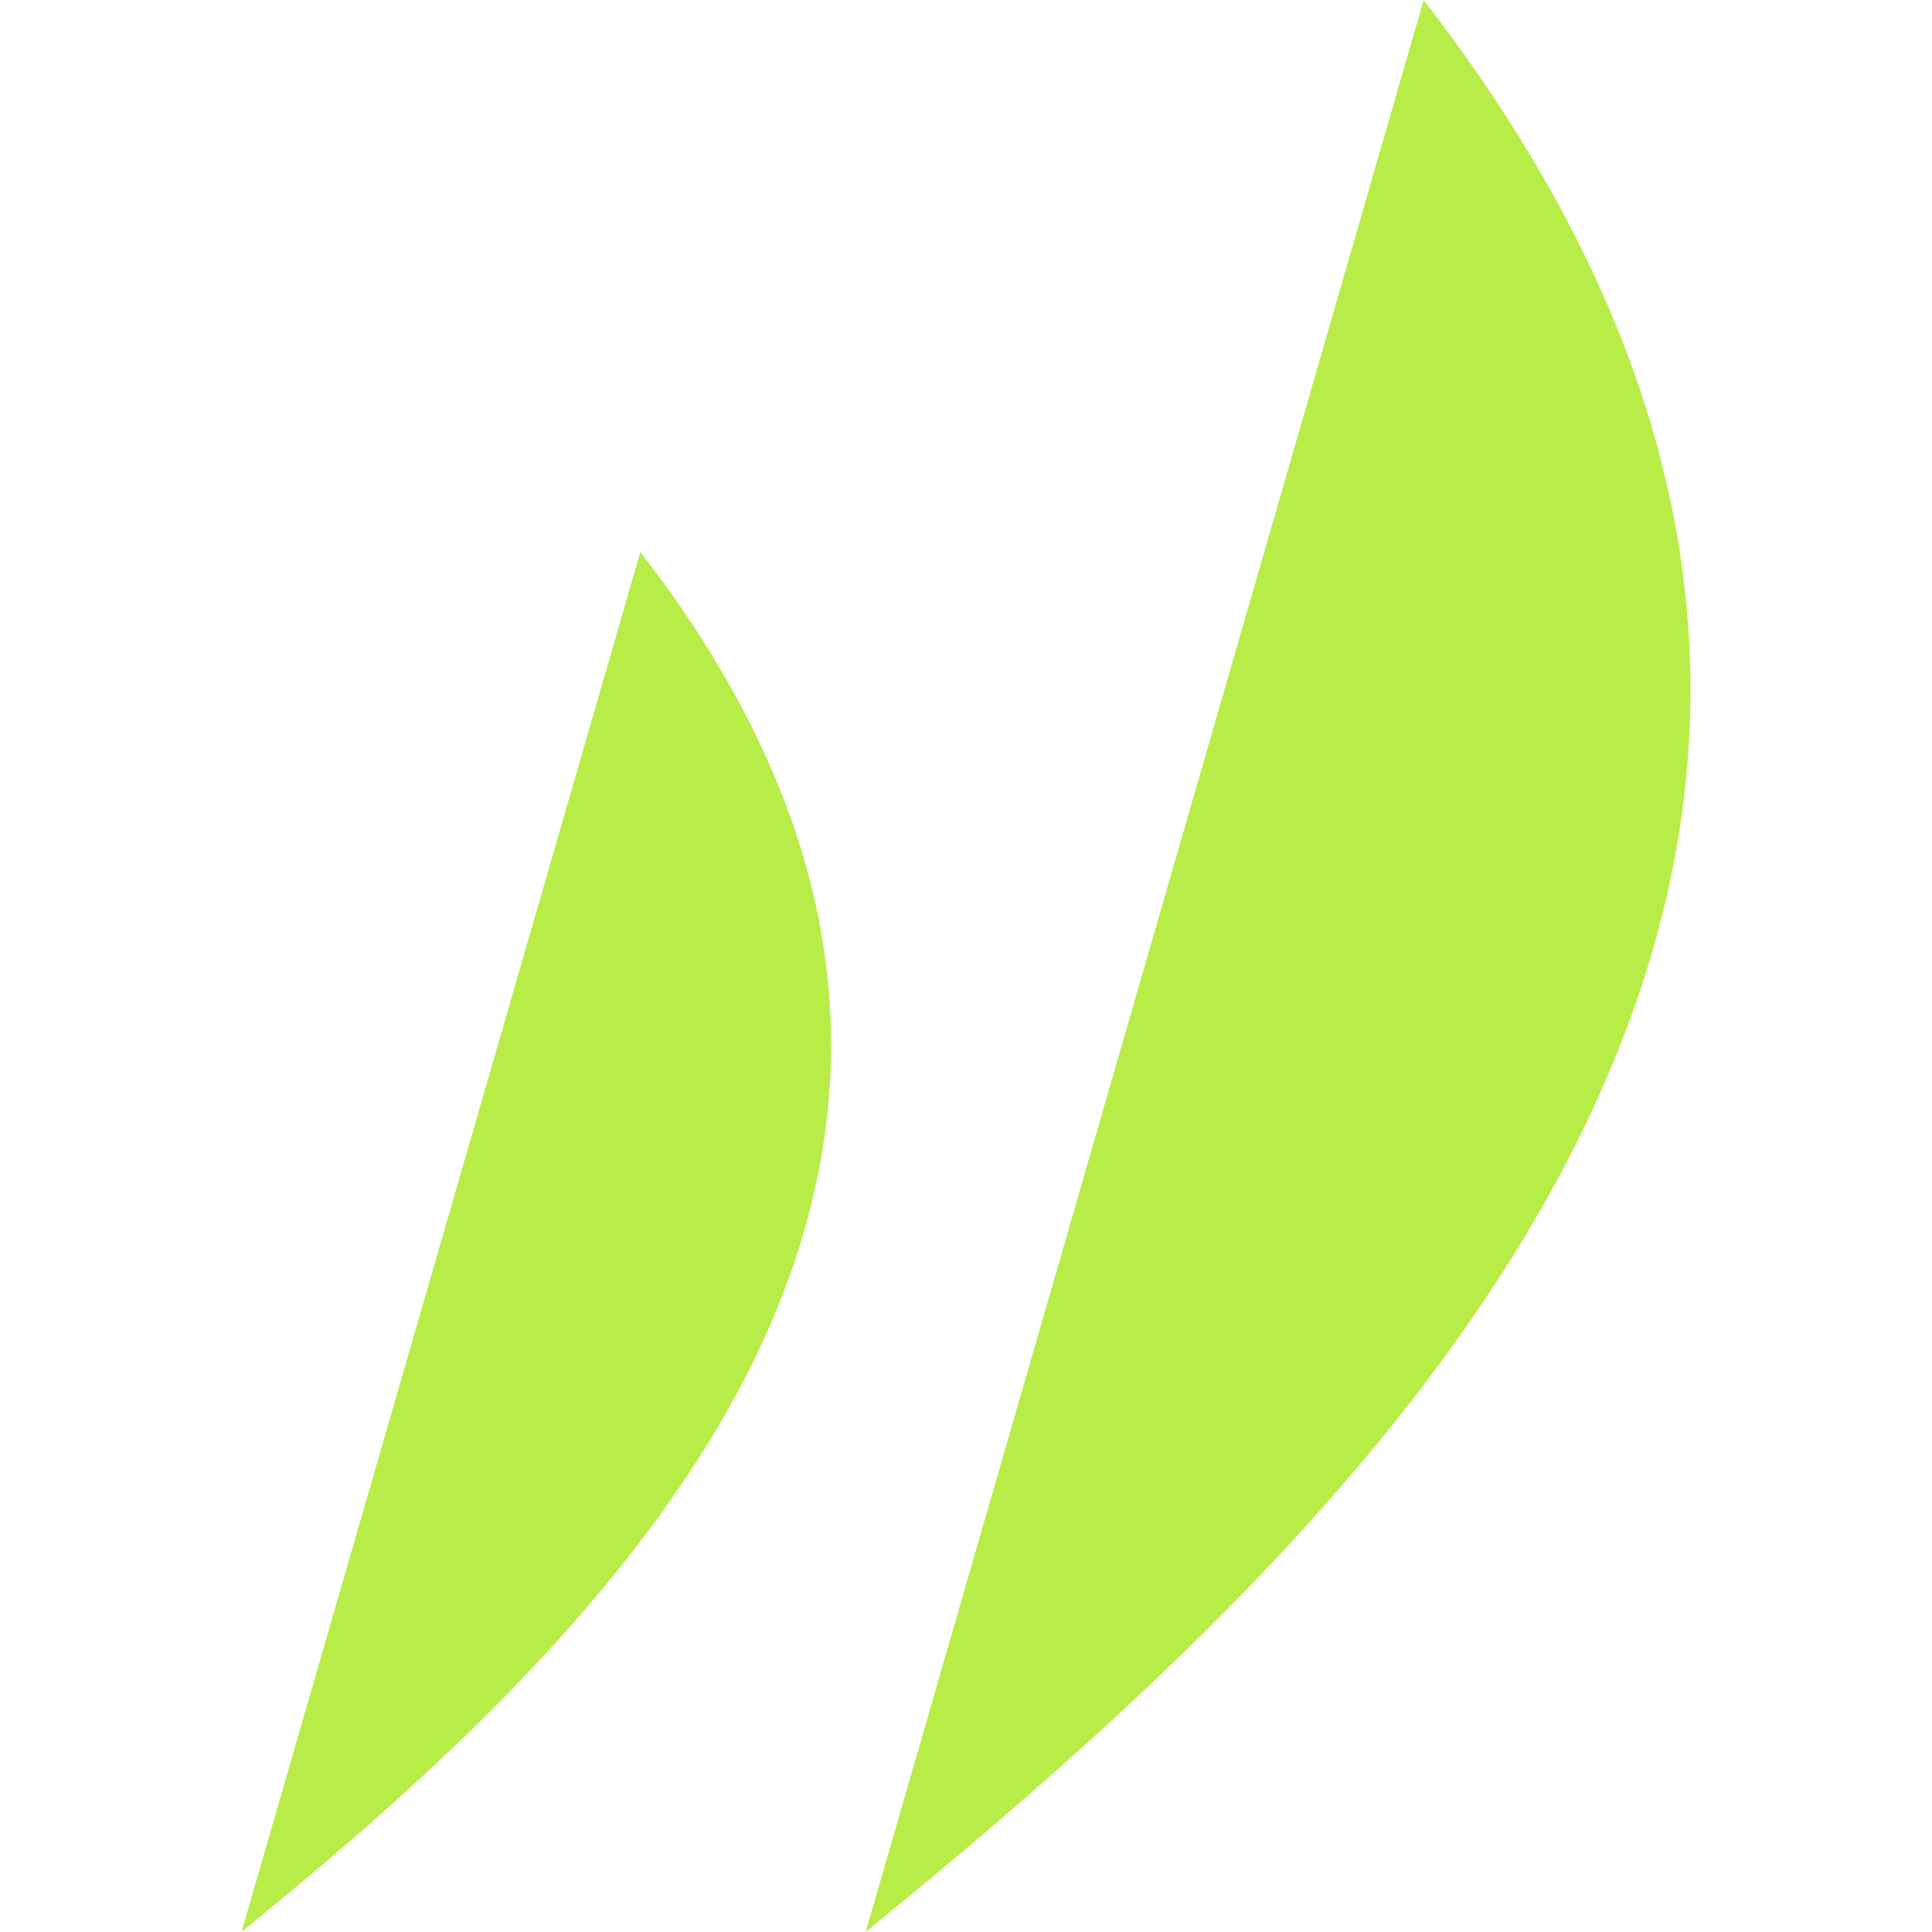 <svg width="16" height="16" viewBox="0 0 16 16" fill="none" xmlns="http://www.w3.org/2000/svg">
<path fill-rule="evenodd" clip-rule="evenodd" d="M2 16C3.466 14.804 5.275 13.218 6.229 11.295C7.176 9.372 7.274 7.113 5.303 4.571L2 16ZM7.169 16C9.216 14.326 11.755 12.105 13.081 9.413C14.413 6.721 14.546 3.558 11.79 0L7.169 16Z" fill="#B8ED48"/>
</svg>